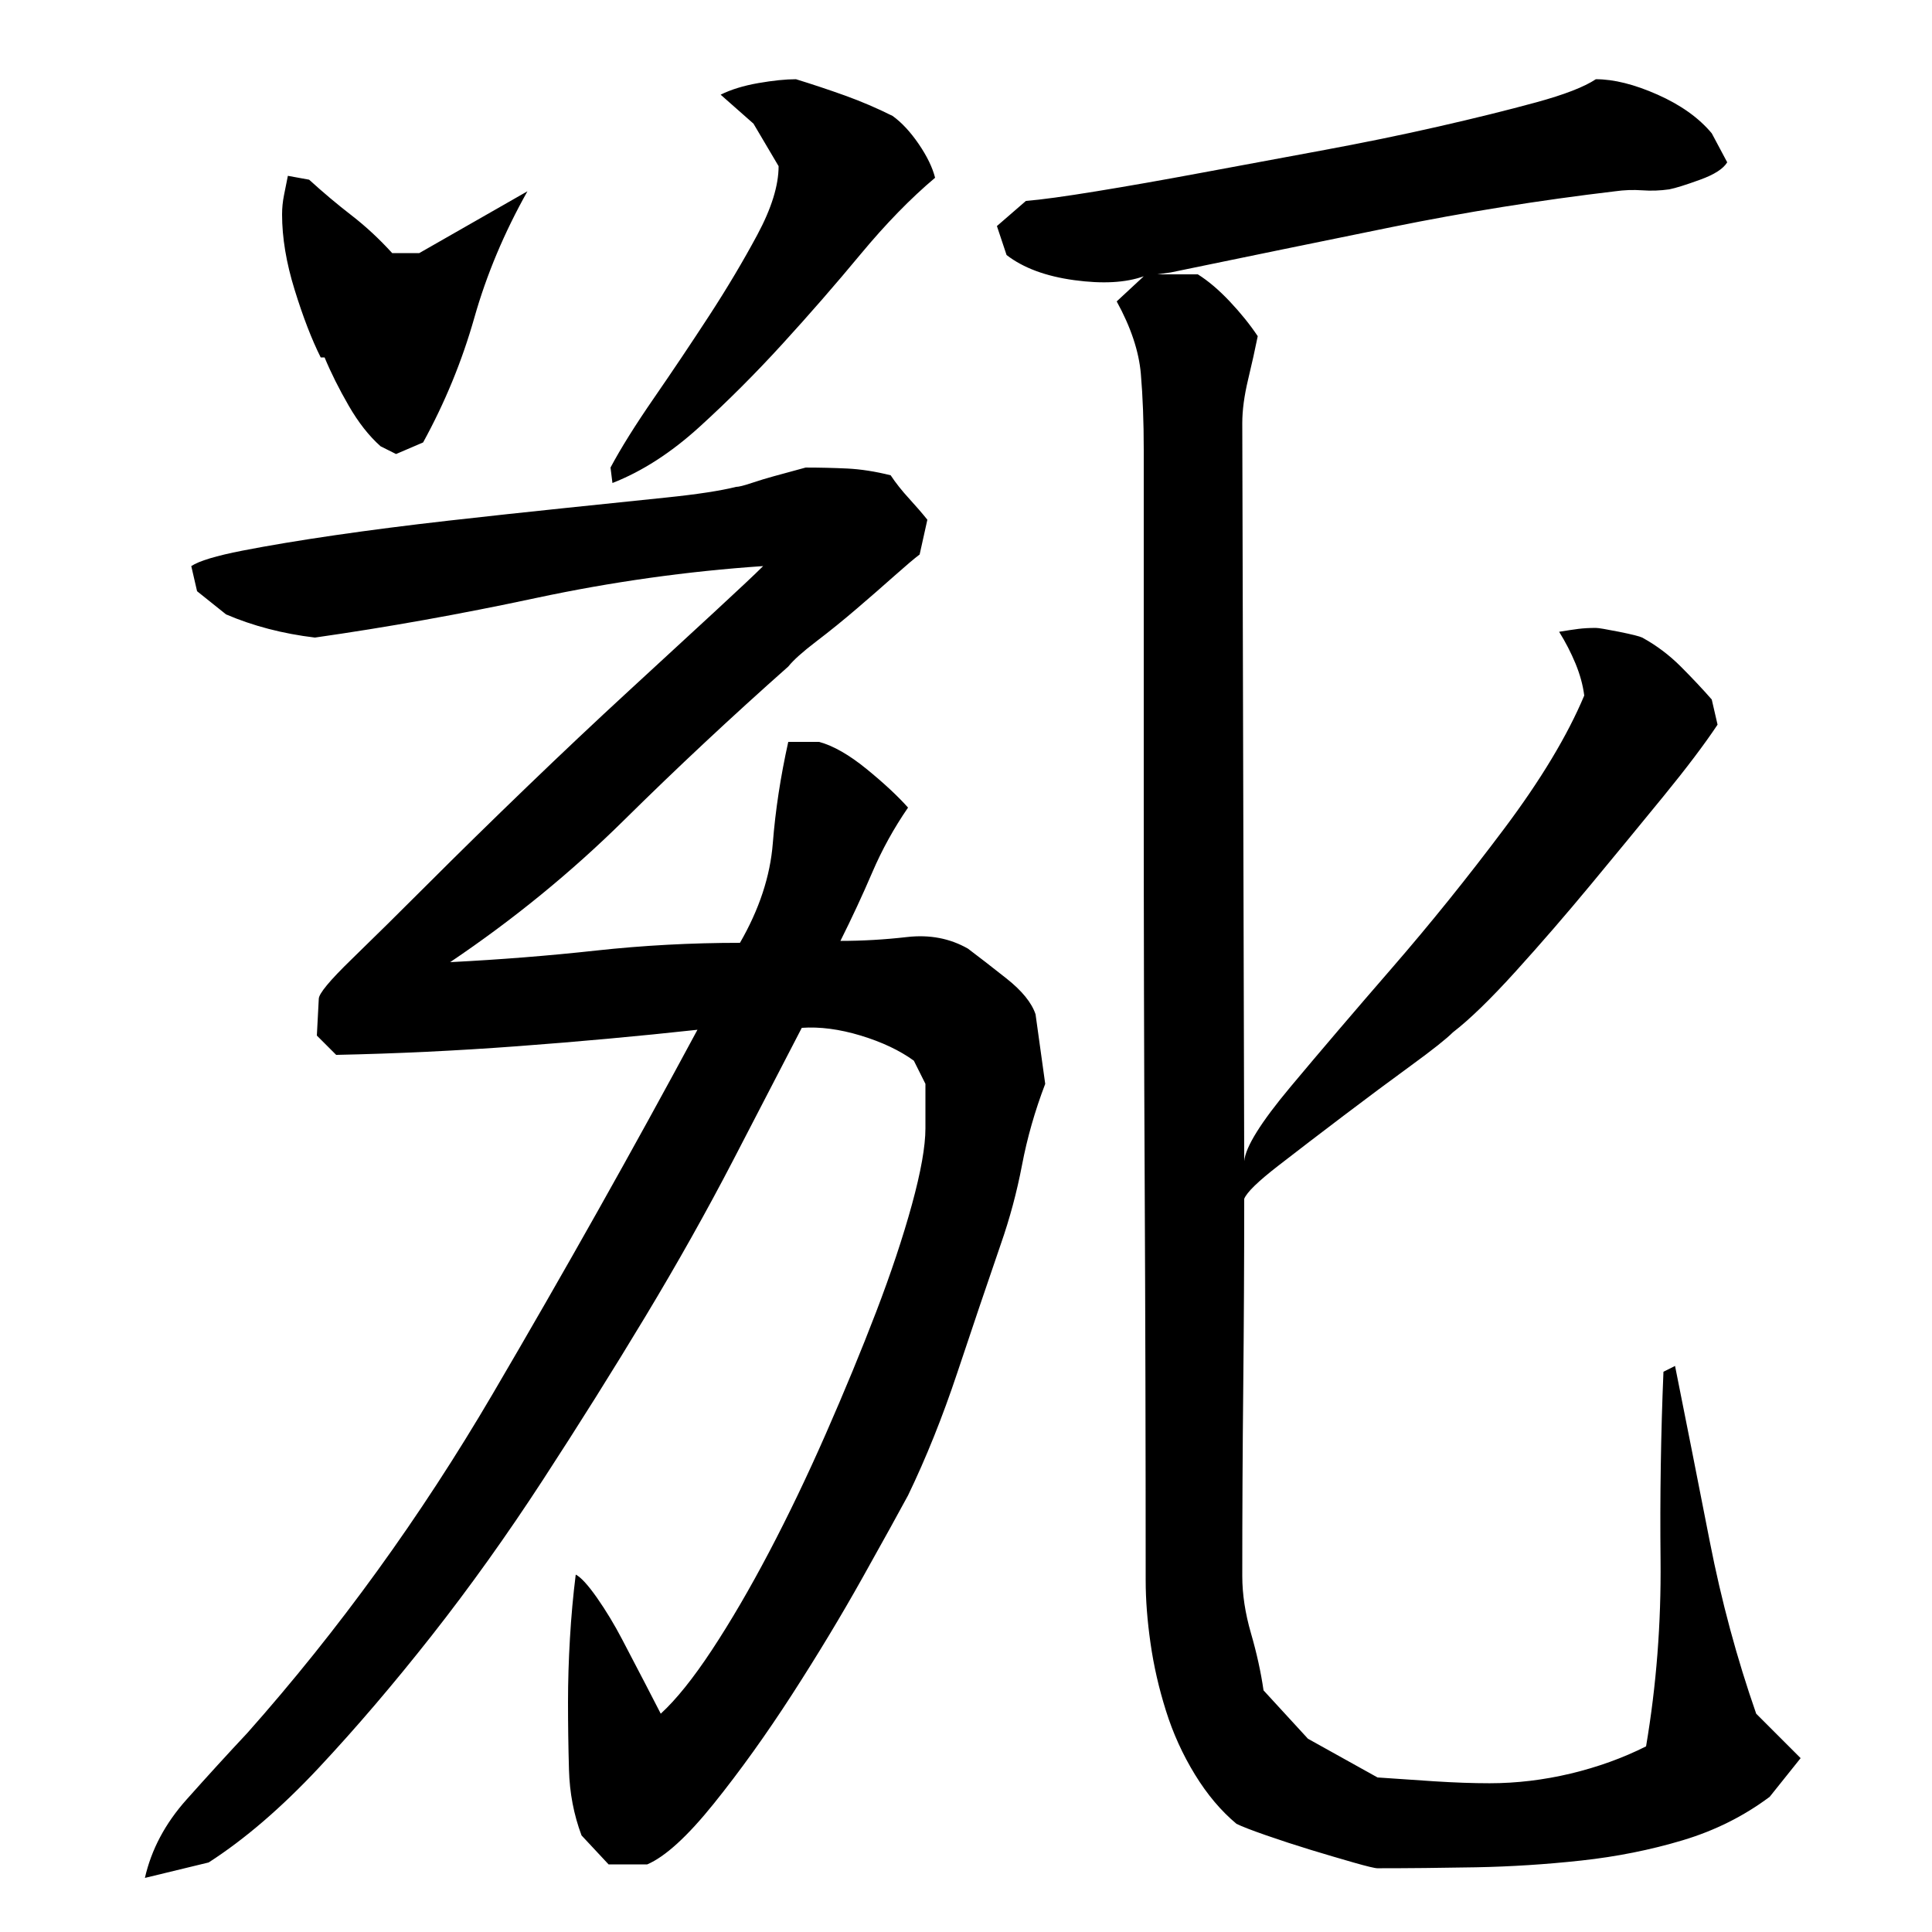 <?xml version="1.0" encoding="utf-8"?>
<!-- Generator: Adobe Illustrator 16.0.0, SVG Export Plug-In . SVG Version: 6.00 Build 0)  -->
<!DOCTYPE svg PUBLIC "-//W3C//DTD SVG 1.1//EN" "http://www.w3.org/Graphics/SVG/1.1/DTD/svg11.dtd">
<svg version="1.1" id="图层_1" xmlns="http://www.w3.org/2000/svg" xmlns:xlink="http://www.w3.org/1999/xlink" x="0px" y="0px"
	 width="1000px" height="1000px" viewBox="0 0 1000 1000" enable-background="new 0 0 1000 1000" xml:space="preserve">
<path d="M415.002,532.006c-10,19.344-21.844,42.172-35.5,68.5c-13.672,26.344-28.844,53.344-45.5,81
	c-16.672,27.672-34.344,55.844-53,84.5c-18.672,28.672-37.844,55.5-57.5,80.5c-19.672,25-39.172,47.828-58.5,68.5
	c-19.344,20.656-38.344,37-57,49l-33,8c3.328-14.672,10.5-28.172,21.5-40.5c11-12.344,21.5-23.844,31.5-34.5
	c47.328-53.328,89.656-111.828,127-175.5c37.328-63.656,72.656-126.5,106-188.5c-30.672,3.344-61.672,6.172-93,8.5
	c-31.344,2.344-62.672,3.844-94,4.5l-10-10l1-19c0-2.656,5.656-9.5,17-20.5c11.328-11,24.656-24.156,40-39.5
	c15.328-15.328,32.156-31.828,50.5-49.5c18.328-17.656,35.828-34.156,52.5-49.5c16.656-15.328,31.5-29,44.5-41s21.5-20,25.5-24
	c-39.344,2.672-78.5,8.172-117.5,16.5c-39,8.344-77.172,15.172-114.5,20.5c-16.672-2-32-6-46-12l-15-12l-3-13
	c4-2.656,12.828-5.328,26.5-8c13.656-2.656,29.656-5.328,48-8c18.328-2.656,37.828-5.156,58.5-7.5c20.656-2.328,40.656-4.5,60-6.5
	c19.328-2,37-3.828,53-5.5c16-1.656,28-3.5,36-5.5c1.328,0,4-0.656,8-2c4-1.328,7.828-2.5,11.5-3.5c3.656-1,9.156-2.5,16.5-4.5
	c7.328,0,14.5,0.172,21.5,0.5c7,0.344,14.5,1.5,22.5,3.5c2.656,4,5.828,8,9.5,12c3.656,4,6.828,7.672,9.5,11l-4,18
	c-2.672,2-7,5.672-13,11c-6,5.344-12.5,11-19.5,17s-14,11.672-21,17c-7,5.344-11.844,9.672-14.5,13c-29.344,26-57.672,52.5-85,79.5
	c-27.344,27-57.344,51.5-90,73.5c26-1.328,51.156-3.328,75.5-6c24.328-2.656,49.156-4,74.5-4c10-17.328,15.656-34.5,17-51.5
	c1.328-17,4-34.5,8-52.5h16c7.328,2,15.5,6.672,24.5,14c9,7.344,16.156,14,21.5,20c-7.344,10.672-13.5,21.844-18.5,33.5
	c-5,11.672-10.5,23.5-16.5,35.5c11.328,0,22.828-0.656,34.5-2c11.656-1.328,22.156,0.672,31.5,6c5.328,4,12,9.172,20,15.5
	c8,6.344,13,12.5,15,18.5l5,36c-5.344,14-9.344,28-12,42c-2.672,14-6.344,27.672-11,41c-7.344,21.344-14.844,43.5-22.5,66.5
	c-7.672,23-16.172,44.172-25.5,63.5c-4.672,8.672-12.5,22.844-23.5,42.5c-11,19.672-23.172,39.844-36.5,60.5
	c-13.344,20.656-26.844,39.5-40.5,56.5c-13.672,17-25.172,27.5-34.5,31.5h-20l-14-15c-4-10.672-6.172-22-6.5-34
	c-0.344-12-0.5-23.672-0.5-35c0-10.656,0.328-21.656,1-33c0.656-11.328,1.656-22.328,3-33c2.656,1.344,6.328,5.344,11,12
	c4.656,6.672,9,13.844,13,21.5c4,7.672,8,15.344,12,23c4,7.672,6.656,12.844,8,15.5c8-7.328,16.828-18.328,26.5-33
	c9.656-14.656,19.5-31.5,29.5-50.5s19.828-39.5,29.5-61.5c9.656-22,18.328-43,26-63c7.656-20,13.828-38.5,18.5-55.5
	c4.656-17,7-30.156,7-39.5v-23l-6-12c-7.344-5.328-16.5-9.656-27.5-13C434.502,532.678,424.33,531.35,415.002,532.006z
	 M146.002,111.006c0-3.328,0.328-6.656,1-10c0.656-3.328,1.328-6.656,2-10l11,2c7.328,6.672,14.656,12.844,22,18.5
	c7.328,5.672,14.328,12.172,21,19.5h14l56-32c-12,21.344-21.172,43.172-27.5,65.5c-6.344,22.344-15.172,43.844-26.5,64.5l-14,6l-8-4
	c-6-5.328-11.5-12.328-16.5-21c-5-8.656-9.172-17-12.5-25h-2c-4.672-9.328-9.172-21-13.5-35
	C148.158,136.006,146.002,123.006,146.002,111.006z M462.002,60.006c4.656,3.344,9.156,8.172,13.5,14.5
	c4.328,6.344,7.156,12.172,8.5,17.5c-12.672,10.672-25.5,23.844-38.5,39.5c-13,15.672-26.5,31.172-40.5,46.5
	c-14,15.344-28.344,29.672-43,43c-14.672,13.344-29.672,23-45,29l-1-8c5.328-10,12.828-22,22.5-36c9.656-14,19.156-28.156,28.5-42.5
	c9.328-14.328,17.656-28.328,25-42c7.328-13.656,11-25.5,11-35.5l-13-22l-17-15c5.328-2.656,11.828-4.656,19.5-6
	c7.656-1.328,14.156-2,19.5-2c8.656,2.672,17.156,5.5,25.5,8.5C445.83,52.506,454.002,56.006,462.002,60.006z M592.002,233.006
	c0-14.656-0.5-27.828-1.5-39.5c-1-11.656-5.172-24.156-12.5-37.5l14-13c-9.344,3.344-21.344,4-36,2c-14.672-2-26.344-6.328-35-13
	l-5-15l15-13c8-0.656,20.156-2.328,36.5-5c16.328-2.656,34.328-5.828,54-9.5c19.656-3.656,40.328-7.5,62-11.5
	c21.656-4,42-8.156,61-12.5c19-4.328,35.828-8.5,50.5-12.5c14.656-4,25-8,31-12c9.328,0,20,2.672,32,8c12,5.344,21.328,12,28,20
	l8,15c-2,3.344-6.672,6.344-14,9c-7.344,2.672-12.672,4.344-16,5c-4.672,0.672-9.344,0.844-14,0.5c-4.672-0.328-9.344-0.156-14,0.5
	c-39.344,4.672-77.844,10.844-115.5,18.5c-37.672,7.672-75.844,15.5-114.5,23.5l-7,1h21c5.328,3.344,10.828,8,16.5,14
	c5.656,6,10.5,12,14.5,18c-1.344,6.672-3,14.172-5,22.5c-2,8.344-3,15.844-3,22.5l1,382c0.656-7.328,8.656-20.156,24-38.5
	c15.328-18.328,32.828-38.828,52.5-61.5c19.656-22.656,39-46.656,58-72c19-25.328,32.828-48.328,41.5-69
	c-0.672-5.328-2.172-10.828-4.5-16.5c-2.344-5.656-5.172-11.156-8.5-16.5c4-0.656,7.328-1.156,10-1.5c2.656-0.328,5.656-0.5,9-0.5
	c1.328,0,5.328,0.672,12,2c6.656,1.344,10.656,2.344,12,3c7.328,4.016,14,9.031,20,15.031c6,6.016,11.328,11.688,16,17.031l3,13.016
	c-6.672,10.031-16,22.391-28,37.078s-24.5,29.891-37.5,45.578s-26,30.719-39,45.063c-13,14.359-23.844,24.875-32.5,31.547
	c-3.344,3.344-10.5,9.031-21.5,17.047s-22.672,16.703-35,26.047c-12.344,9.344-23.672,18.031-34,26.031
	c-10.344,8.016-16.172,13.688-17.5,17.031c0,32.719-0.172,65.281-0.5,97.656c-0.344,32.391-0.5,64.953-0.5,97.672
	c0,9.344,1.5,19.203,4.5,29.547c3,10.359,5.156,20.203,6.5,29.547l23,25.047l36,20.031c9.328,0.656,19.156,1.328,29.5,2
	c10.328,0.656,19.828,1,28.5,1c14,0,28-1.688,42-5.016c14-3.359,27-8.047,39-14.078c5.328-31.469,7.828-63.625,7.5-96.438
	c-0.344-32.813,0.156-65.297,1.5-97.453l6-3.016c6,30,12,60.344,18,91c6,30.672,14,60.344,24,89l23,23l-16,20
	c-13.344,10-28.344,17.5-45,22.5c-16.672,5-34.172,8.5-52.5,10.5c-18.344,2-36.5,3.156-54.5,3.5c-18,0.328-35,0.5-51,0.5
	c-1.344,0-5.5-1-12.5-3s-14.344-4.172-22-6.5c-7.672-2.344-15.344-4.844-23-7.5c-7.672-2.672-12.844-4.672-15.5-6
	c-8-6.672-15.172-15.172-21.5-25.5c-6.344-10.344-11.344-21.344-15-33c-3.672-11.656-6.344-23.328-8-35
	c-1.672-11.656-2.5-22.5-2.5-32.5c0-68.656-0.172-136.5-0.5-203.5c-0.344-67-0.5-134.828-0.5-203.5V233.006z"/>
</svg>
